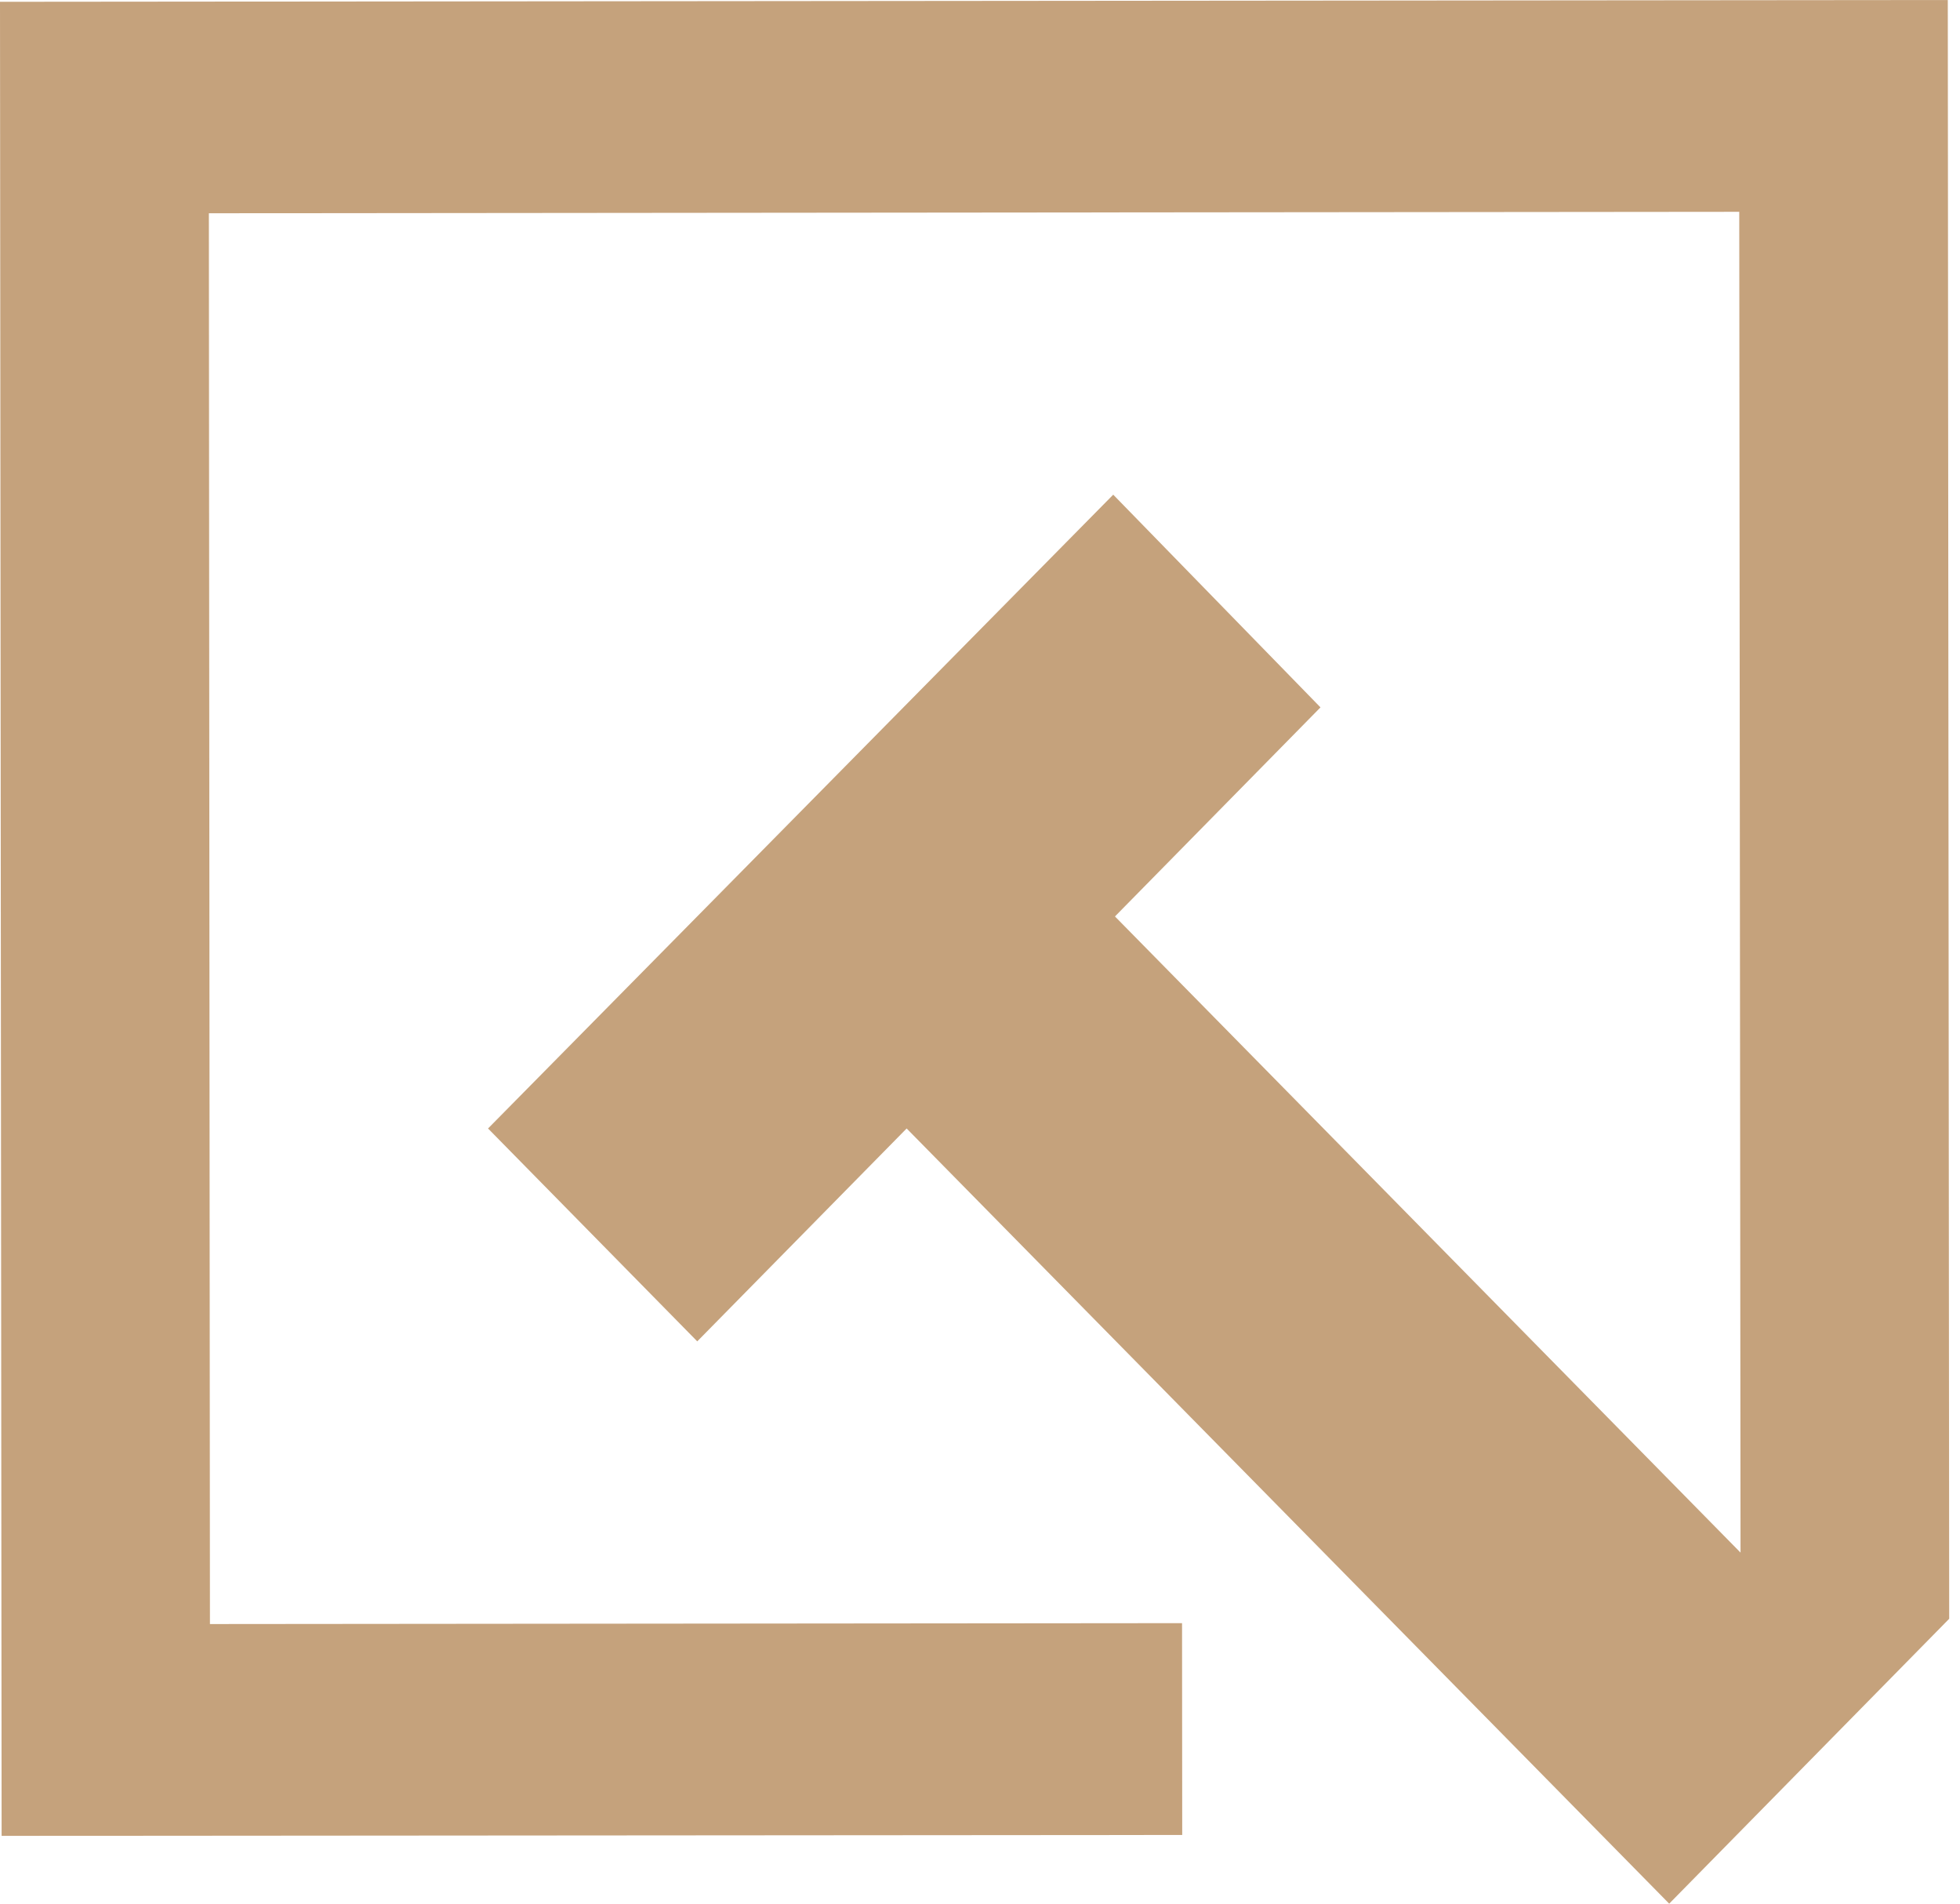 <?xml version="1.0" encoding="UTF-8"?>
<svg width="35px" height="34px" viewBox="0 0 35 34" version="1.1" xmlns="http://www.w3.org/2000/svg" xmlns:xlink="http://www.w3.org/1999/xlink">
    <title>路径@1x</title>
    <g id="公司//简体中文&amp;英文&amp;繁体中文✅" stroke="none" stroke-width="1" fill="none" fill-rule="evenodd">
        <g id="QuantumTrus_公司_繁體中文" transform="translate(-384, -25)" fill="#C5A27C" fill-rule="nonzero">
            <g id="导航菜单">
                <polyline id="形状结合" points="403.91 41.368 407.58 37.634 403.882 33.838 403.879 33.835 392.715 45.155 396.441 48.947 396.451 48.957 400.19 45.155 413.807 59 418.807 53.912 418.782 25 384 25.032 384.029 57.789 405.111 57.773 405.108 53.99 387.749 54.006 387.73 28.809 415.058 28.783 415.081 52.73"></polyline>
            </g>
        </g>
    </g>
</svg>